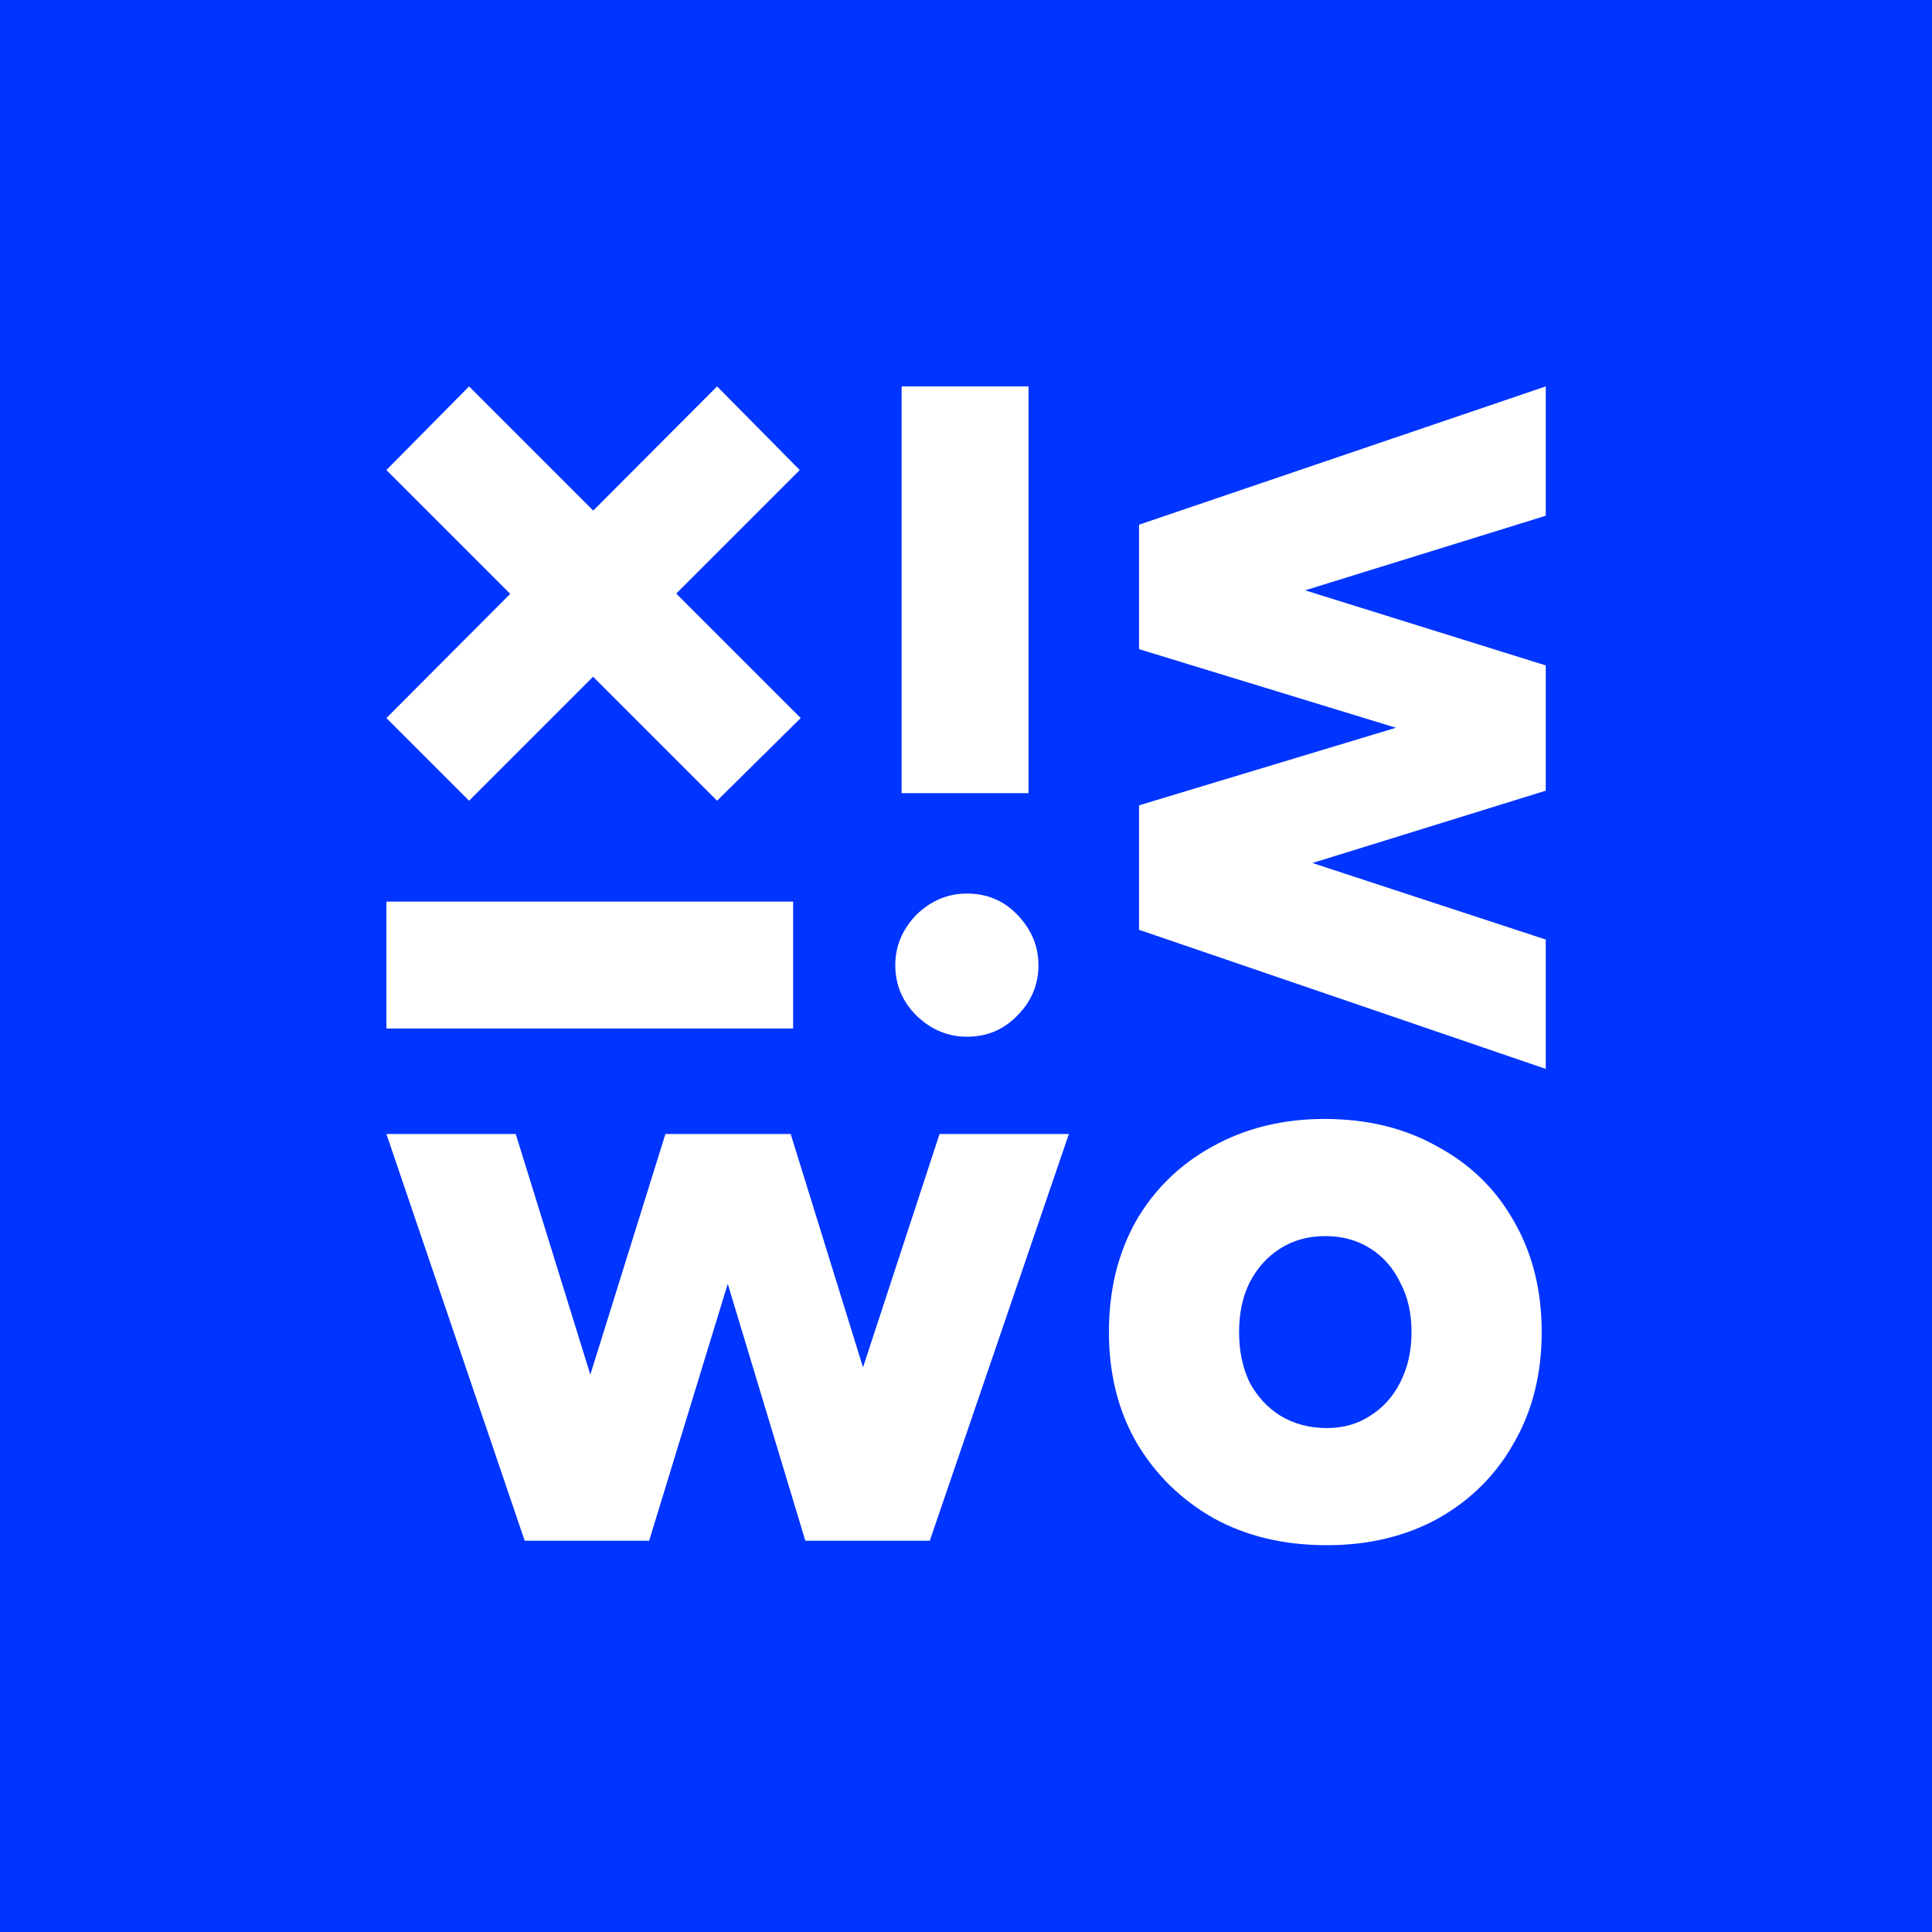 <svg xmlns="http://www.w3.org/2000/svg" viewBox="0 0 240 240" fill="none">
    <rect width="240" height="240" fill="white"/>
    <path d="M170.192 175.883C168.643 176.894 166.857 177.399 164.836 177.399C162.681 177.399 160.761 176.894 159.077 175.883C157.46 174.873 156.18 173.492 155.237 171.74C154.361 169.921 153.923 167.833 153.923 165.475C153.923 163.117 154.361 161.063 155.237 159.311C156.18 157.492 157.46 156.078 159.077 155.067C160.693 154.057 162.546 153.551 164.634 153.551C166.723 153.551 168.575 154.057 170.192 155.067C171.809 156.078 173.055 157.492 173.931 159.311C174.874 161.063 175.346 163.117 175.346 165.475C175.346 167.833 174.874 169.921 173.931 171.74C173.055 173.492 171.809 174.873 170.192 175.883Z"
          fill="#0034FF"/>
    <path fill-rule="evenodd" clip-rule="evenodd"
          d="M240 0H0V240H240V0ZM192.021 116.714L163.036 107.207L192.021 98.222V82.66L162.128 73.334L192.021 64.067V48L141.495 65.179V80.639L173.406 90.404L141.495 100.041V115.502L192.021 132.781V116.714ZM150.79 188.616C154.832 190.839 159.514 191.951 164.836 191.951C170.024 191.951 174.638 190.839 178.68 188.616C182.722 186.325 185.855 183.193 188.078 179.218C190.369 175.243 191.514 170.663 191.514 165.475C191.514 160.288 190.369 155.707 188.078 151.732C185.855 147.758 182.689 144.659 178.579 142.436C174.537 140.145 169.855 139 164.533 139C159.346 139 154.698 140.145 150.588 142.436C146.546 144.659 143.38 147.758 141.09 151.732C138.866 155.707 137.755 160.288 137.755 165.475C137.755 170.663 138.9 175.243 141.191 179.218C143.548 183.193 146.748 186.325 150.79 188.616ZM107.207 169.855L116.714 140.87H132.781L115.502 191.395H100.041L90.404 159.485L80.639 191.395H65.179L48 140.87H64.067L73.334 170.763L82.66 140.87H98.222L107.207 169.855ZM73.674 84.064L89.078 99.468L99.468 89.199L84.004 73.734L99.348 58.39L89.078 48L73.696 63.427L58.27 48L48 58.39L63.382 73.772L48 89.199L58.27 99.468L73.674 84.064ZM48 112H98.525V127.764L48 127.764V112ZM127.764 98.525L127.764 48H112L112 98.525H127.764ZM113.842 113.627C112.091 115.446 111.215 117.535 111.215 119.892C111.215 122.318 112.091 124.406 113.842 126.158C115.661 127.909 117.75 128.785 120.108 128.785C122.6 128.785 124.689 127.909 126.373 126.158C128.124 124.406 129 122.318 129 119.892C129 117.535 128.124 115.446 126.373 113.627C124.689 111.876 122.6 111 120.108 111C117.75 111 115.661 111.876 113.842 113.627Z"
          fill="#0034FF"/>
</svg>